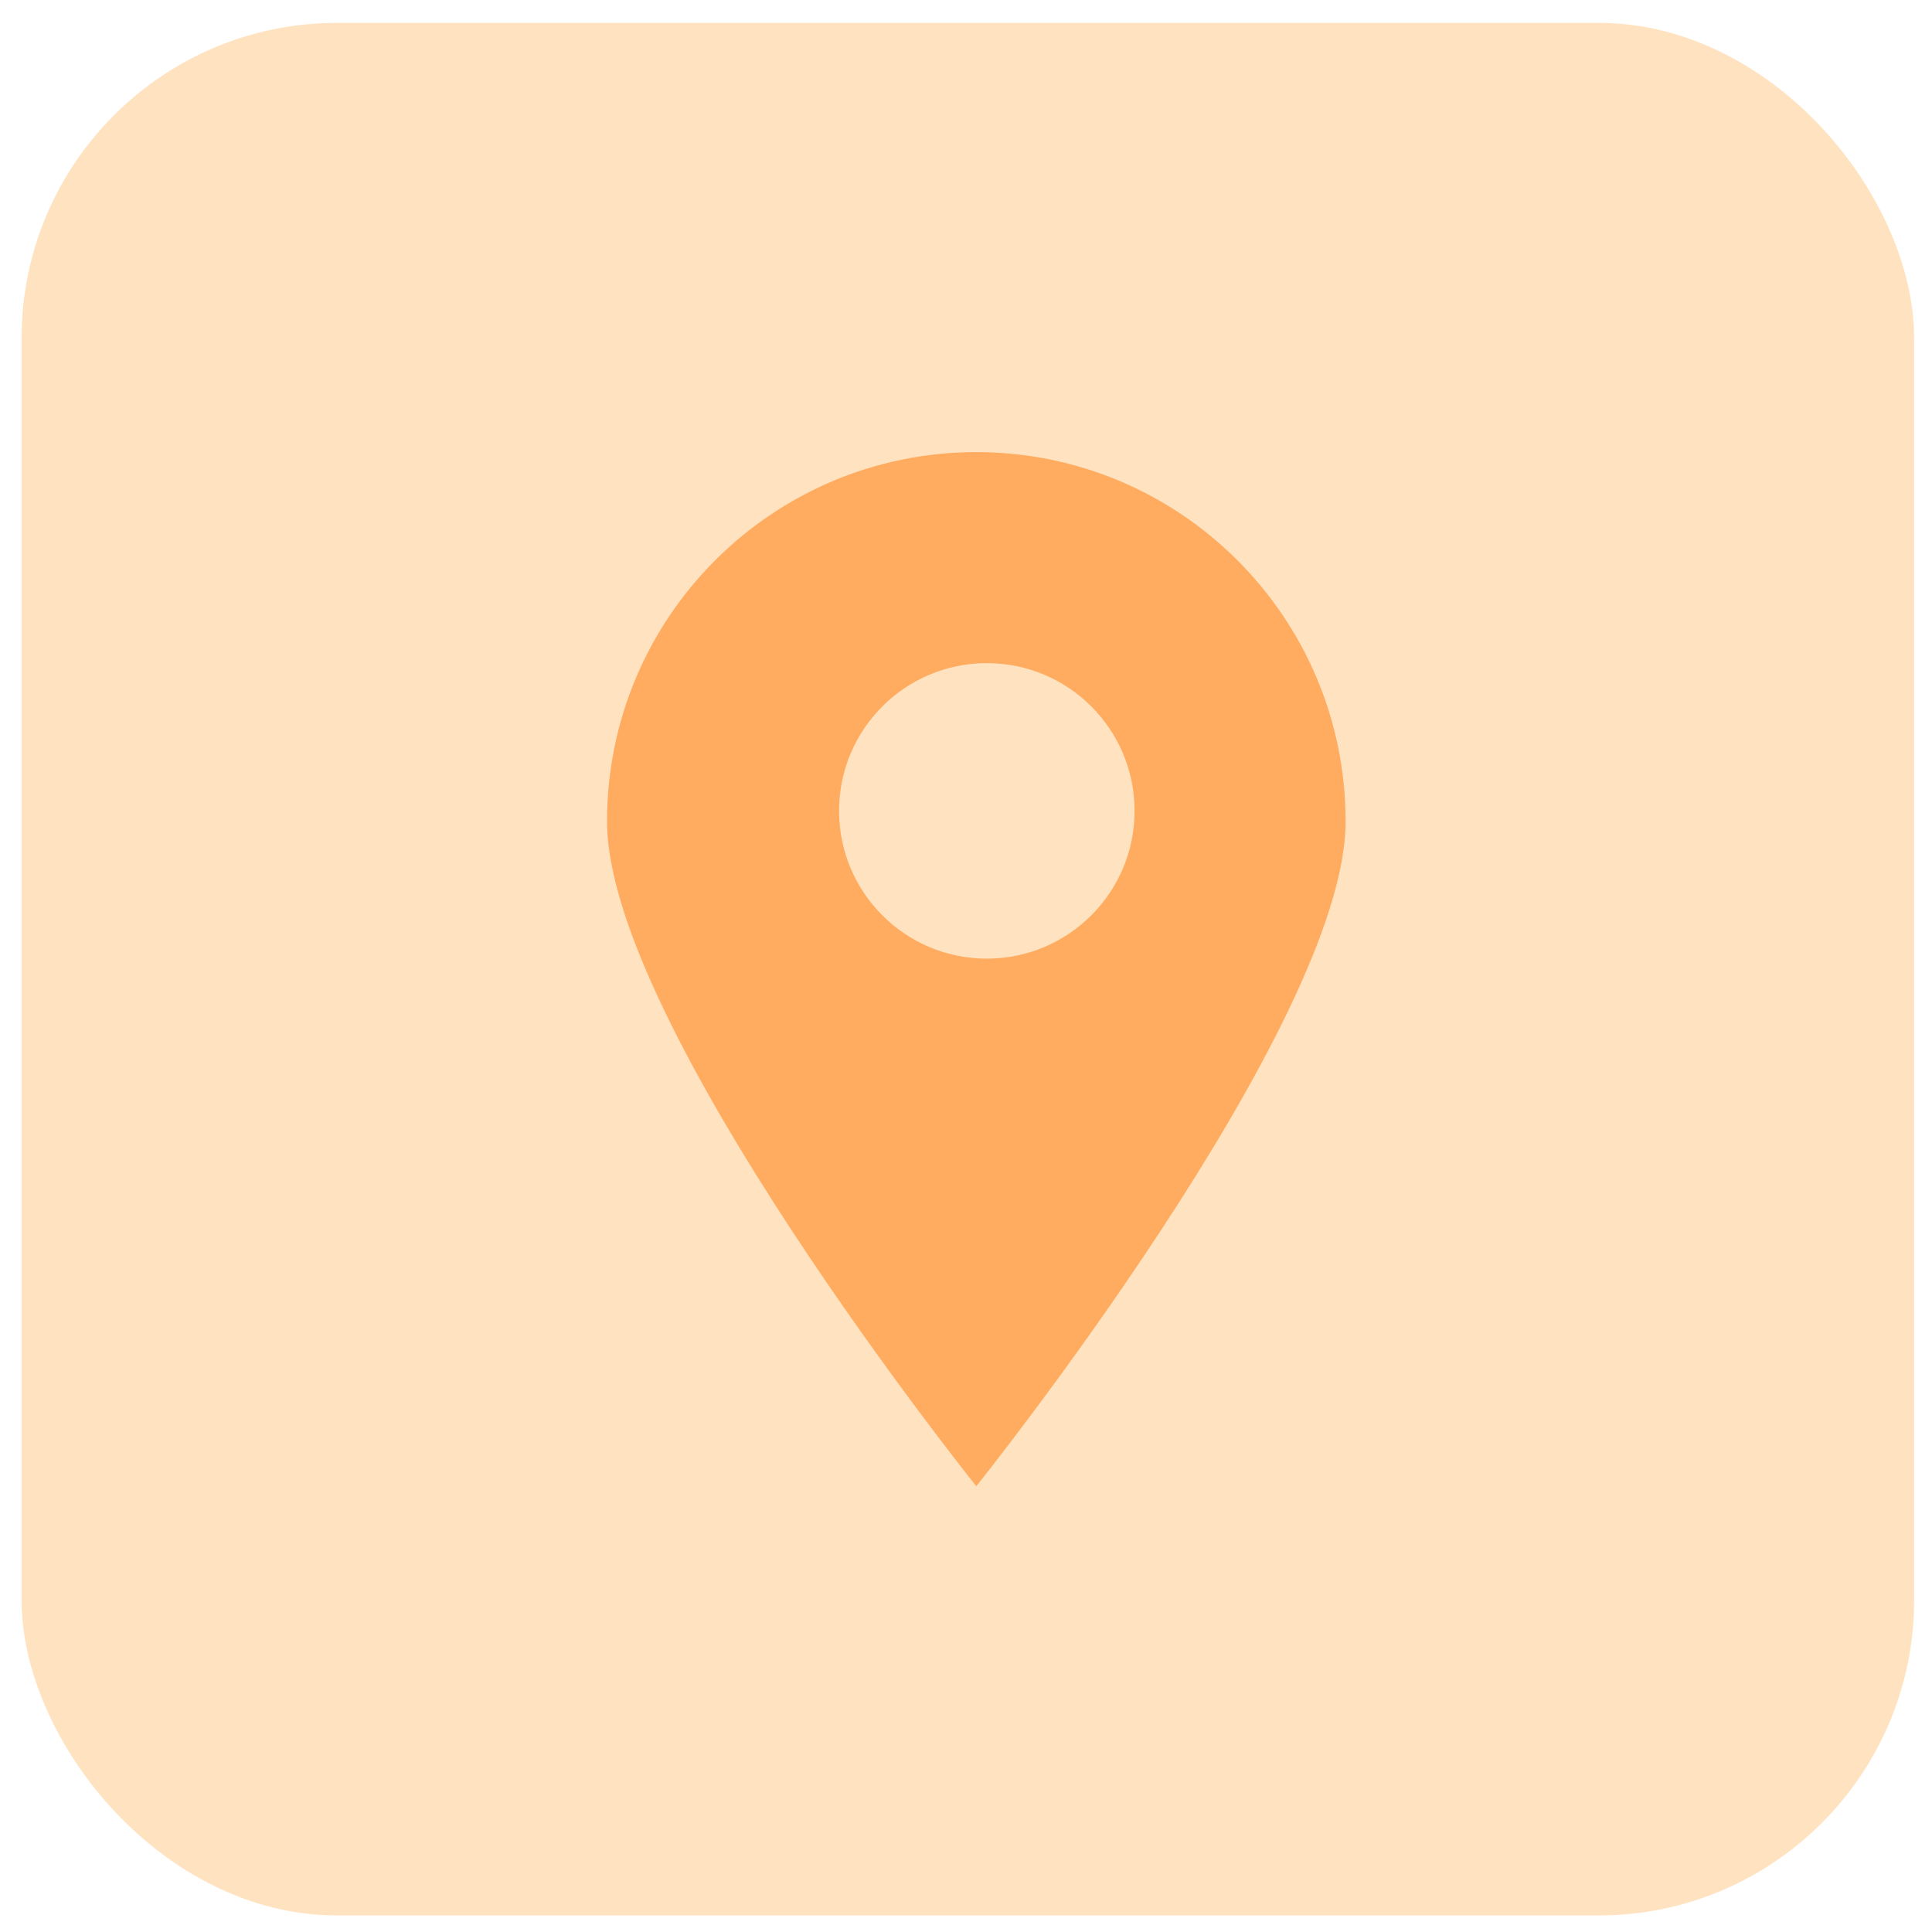 <svg xmlns="http://www.w3.org/2000/svg" width="49" height="49" viewBox="0 0 49 49" fill="none">
<rect x="0.547" y="0.58" width="48" height="48" rx="8" fill="#FFE3C1"/>
<path fill-rule="evenodd" clip-rule="evenodd" d="M24.761 37.694C24.761 37.694 34.128 26.007 34.128 20.834C34.128 15.66 29.934 11.467 24.761 11.467C19.588 11.467 15.395 15.66 15.395 20.834C15.395 26.007 24.761 37.694 24.761 37.694ZM25.028 24.313C27.097 24.313 28.775 22.635 28.775 20.566C28.775 18.497 27.097 16.819 25.028 16.819C22.959 16.819 21.281 18.497 21.281 20.566C21.281 22.635 22.959 24.313 25.028 24.313Z" fill="#FFAC60"/>
</svg>
